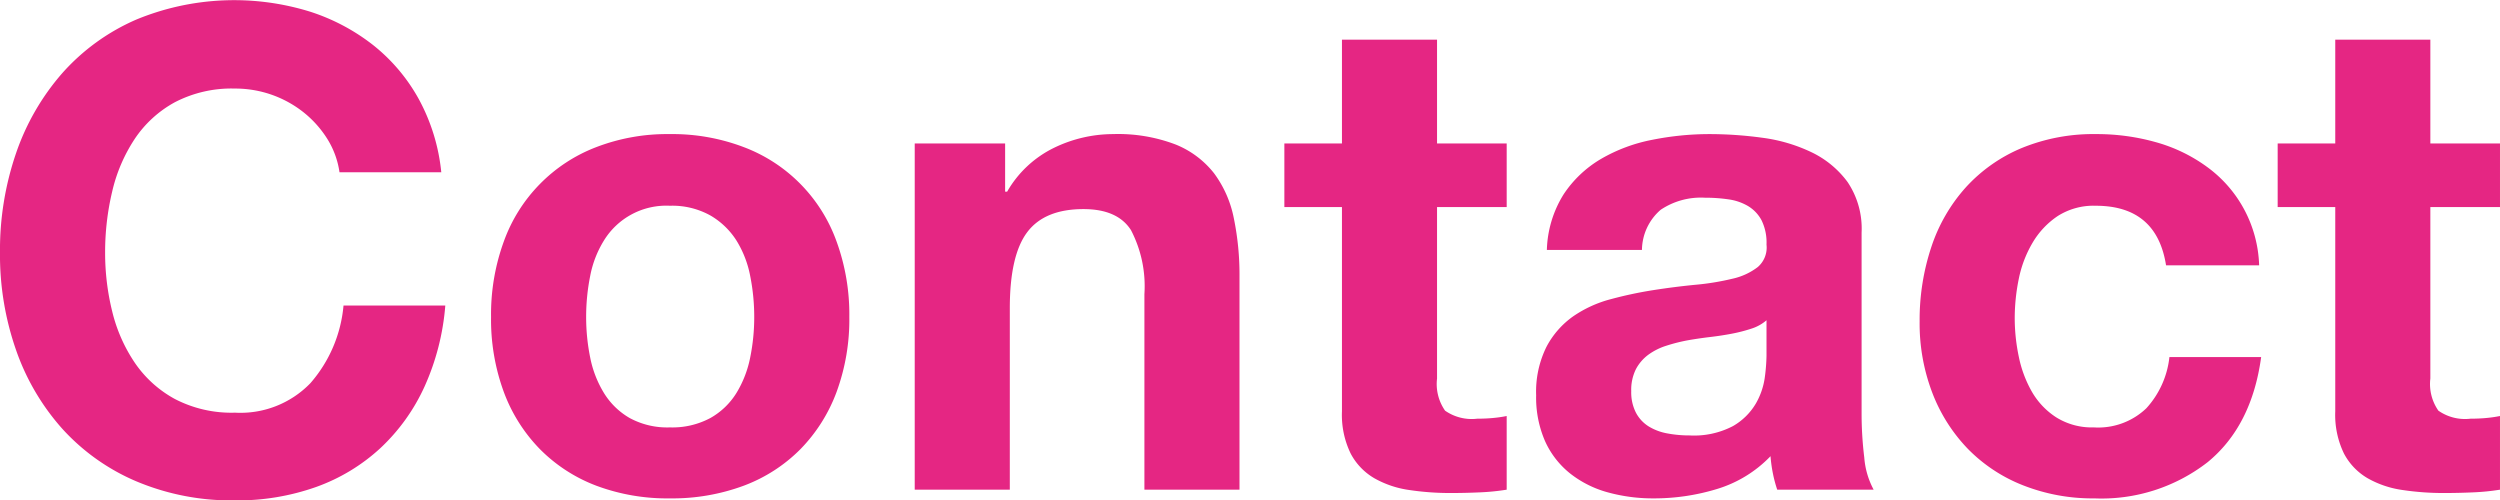 <svg xmlns="http://www.w3.org/2000/svg" width="224" height="44.844" viewBox="0 0 224 44.844">
  <defs>
    <style>
      .cls-1 {
        fill: #e52683;
        fill-rule: evenodd;
      }
    </style>
  </defs>
  <path id="contact_hd.svg" data-name="contact/hd.svg" class="cls-1" d="M616.62,77.59a9.5,9.5,0,0,0-2.1-2.37,9.833,9.833,0,0,0-6.18-2.16,11,11,0,0,0-5.4,1.23,10.2,10.2,0,0,0-3.6,3.3,14.441,14.441,0,0,0-2.01,4.71,23.448,23.448,0,0,0-.63,5.46,21.806,21.806,0,0,0,.63,5.25,14.155,14.155,0,0,0,2.01,4.59,10.29,10.29,0,0,0,3.6,3.27,10.991,10.991,0,0,0,5.4,1.23,8.713,8.713,0,0,0,6.75-2.64,12.208,12.208,0,0,0,2.97-6.96h9.12a21.8,21.8,0,0,1-1.86,7.26,17.389,17.389,0,0,1-3.96,5.52,16.836,16.836,0,0,1-5.76,3.48,21.1,21.1,0,0,1-7.26,1.2,21.964,21.964,0,0,1-8.85-1.71,18.951,18.951,0,0,1-6.63-4.71,20.85,20.85,0,0,1-4.14-7.05,25.874,25.874,0,0,1-1.44-8.73,26.771,26.771,0,0,1,1.44-8.91,21.409,21.409,0,0,1,4.14-7.17,18.937,18.937,0,0,1,6.63-4.8,22.972,22.972,0,0,1,15.54-.72,18.136,18.136,0,0,1,5.64,2.97,16.068,16.068,0,0,1,4.11,4.83,17.268,17.268,0,0,1,2.04,6.6H617.7A7.692,7.692,0,0,0,616.62,77.59Zm23.54,19.56a9.663,9.663,0,0,0,1.23,3.18,6.543,6.543,0,0,0,2.31,2.25,7.041,7.041,0,0,0,3.6.84,7.212,7.212,0,0,0,3.63-.84,6.476,6.476,0,0,0,2.34-2.25,9.685,9.685,0,0,0,1.23-3.18,18.161,18.161,0,0,0,.36-3.63,18.621,18.621,0,0,0-.36-3.66,9.363,9.363,0,0,0-1.23-3.18,6.828,6.828,0,0,0-2.34-2.25,7.027,7.027,0,0,0-3.63-.87,6.553,6.553,0,0,0-5.91,3.12,9.343,9.343,0,0,0-1.23,3.18,18.621,18.621,0,0,0-.36,3.66A18.161,18.161,0,0,0,640.16,97.15Zm-7.74-10.38a14.186,14.186,0,0,1,8.28-8.46,17.713,17.713,0,0,1,6.6-1.17,17.956,17.956,0,0,1,6.63,1.17,14.128,14.128,0,0,1,8.31,8.46,19.067,19.067,0,0,1,1.14,6.75,18.815,18.815,0,0,1-1.14,6.72,14.56,14.56,0,0,1-3.24,5.13,14.116,14.116,0,0,1-5.07,3.27,18.4,18.4,0,0,1-6.63,1.14,18.15,18.15,0,0,1-6.6-1.14,14.16,14.16,0,0,1-5.04-3.27,14.532,14.532,0,0,1-3.24-5.13,18.793,18.793,0,0,1-1.14-6.72A19.045,19.045,0,0,1,632.42,86.77Zm44.92-8.79V82.3h0.18a9.778,9.778,0,0,1,4.2-3.93A12.151,12.151,0,0,1,687,77.14a14.479,14.479,0,0,1,5.61.93,8.325,8.325,0,0,1,3.45,2.58,9.99,9.99,0,0,1,1.77,4.02,25.073,25.073,0,0,1,.51,5.25V109h-8.52V91.48a10.872,10.872,0,0,0-1.2-5.73q-1.2-1.89-4.26-1.89-3.48,0-5.04,2.07t-1.56,6.81V109h-8.52V77.98h8.1Zm44.94,0v5.7h-6.24V99.04a4.169,4.169,0,0,0,.72,2.88,4.169,4.169,0,0,0,2.88.72c0.48,0,.939-0.02,1.38-0.06a11.437,11.437,0,0,0,1.26-.18V109a20.3,20.3,0,0,1-2.4.24q-1.32.058-2.58,0.06a24.863,24.863,0,0,1-3.75-.27,8.843,8.843,0,0,1-3.12-1.05,5.545,5.545,0,0,1-2.13-2.22,7.926,7.926,0,0,1-.78-3.78V83.68h-5.16v-5.7h5.16v-9.3h8.52v9.3h6.24Zm12.12,9.54a4.818,4.818,0,0,1,1.68-3.6,6.467,6.467,0,0,1,3.96-1.08,14.328,14.328,0,0,1,2.13.15,4.732,4.732,0,0,1,1.74.6,3.309,3.309,0,0,1,1.2,1.26,4.522,4.522,0,0,1,.45,2.19,2.306,2.306,0,0,1-.78,2.01,5.755,5.755,0,0,1-2.28,1.05,22.755,22.755,0,0,1-3.3.54q-1.86.18-3.78,0.48a36.116,36.116,0,0,0-3.81.81,10.767,10.767,0,0,0-3.36,1.53,7.771,7.771,0,0,0-2.4,2.73,9.034,9.034,0,0,0-.93,4.35,9.737,9.737,0,0,0,.81,4.14,7.8,7.8,0,0,0,2.25,2.88,9.473,9.473,0,0,0,3.36,1.68,15.238,15.238,0,0,0,4.14.54,19.266,19.266,0,0,0,5.64-.84,11.1,11.1,0,0,0,4.8-2.94,12.6,12.6,0,0,0,.21,1.53,11.994,11.994,0,0,0,.39,1.47h8.64a7.24,7.24,0,0,1-.84-2.88,32.4,32.4,0,0,1-.24-4.02V85.96a7.462,7.462,0,0,0-1.26-4.53,8.633,8.633,0,0,0-3.24-2.67,14.534,14.534,0,0,0-4.38-1.29,34.863,34.863,0,0,0-4.74-.33,26.141,26.141,0,0,0-5.13.51,14.638,14.638,0,0,0-4.59,1.71,10.211,10.211,0,0,0-3.36,3.18,9.9,9.9,0,0,0-1.5,4.98h8.52ZM745.56,97a16.5,16.5,0,0,1-.15,1.92,6.424,6.424,0,0,1-.81,2.37,5.626,5.626,0,0,1-2.04,2.01,7.524,7.524,0,0,1-3.9.84,10.707,10.707,0,0,1-1.98-.18,4.811,4.811,0,0,1-1.68-.63,3.212,3.212,0,0,1-1.14-1.23,4.005,4.005,0,0,1-.42-1.92,4.152,4.152,0,0,1,.42-1.98,3.848,3.848,0,0,1,1.11-1.29,5.593,5.593,0,0,1,1.62-.81,15.441,15.441,0,0,1,1.89-.48q1.02-.18,2.04-0.3t1.95-.3a13.788,13.788,0,0,0,1.74-.45,3.812,3.812,0,0,0,1.35-.75V97Zm29.5-13.44a5.985,5.985,0,0,0-3.42.93,7.379,7.379,0,0,0-2.25,2.4,10.378,10.378,0,0,0-1.23,3.24,17.579,17.579,0,0,0-.36,3.51,16.847,16.847,0,0,0,.36,3.42,10.568,10.568,0,0,0,1.17,3.15,6.713,6.713,0,0,0,2.19,2.31,6.019,6.019,0,0,0,3.36.9,6.243,6.243,0,0,0,4.71-1.71,8.089,8.089,0,0,0,2.07-4.59h8.22q-0.842,6.18-4.8,9.42a15.493,15.493,0,0,1-10.14,3.24,16.978,16.978,0,0,1-6.39-1.17,14.137,14.137,0,0,1-4.95-3.27,14.866,14.866,0,0,1-3.18-5.01,17.371,17.371,0,0,1-1.14-6.39,20.668,20.668,0,0,1,1.05-6.69,15.039,15.039,0,0,1,3.09-5.34,14.134,14.134,0,0,1,4.98-3.51,16.916,16.916,0,0,1,6.72-1.26,19.459,19.459,0,0,1,5.31.72,14.189,14.189,0,0,1,4.56,2.19,11.325,11.325,0,0,1,4.71,8.85h-8.34q-0.842-5.34-6.3-5.34h0Zm36.22-5.58v5.7h-6.24V99.04a4.169,4.169,0,0,0,.72,2.88,4.169,4.169,0,0,0,2.88.72c0.48,0,.939-0.02,1.38-0.06a11.437,11.437,0,0,0,1.26-.18V109a20.3,20.3,0,0,1-2.4.24q-1.32.058-2.58,0.06a24.863,24.863,0,0,1-3.75-.27,8.843,8.843,0,0,1-3.12-1.05,5.545,5.545,0,0,1-2.13-2.22,7.926,7.926,0,0,1-.78-3.78V83.68h-5.16v-5.7h5.16v-9.3h8.52v9.3h6.24Z" transform="translate(-587.281 -65.125)"/>
</svg>

